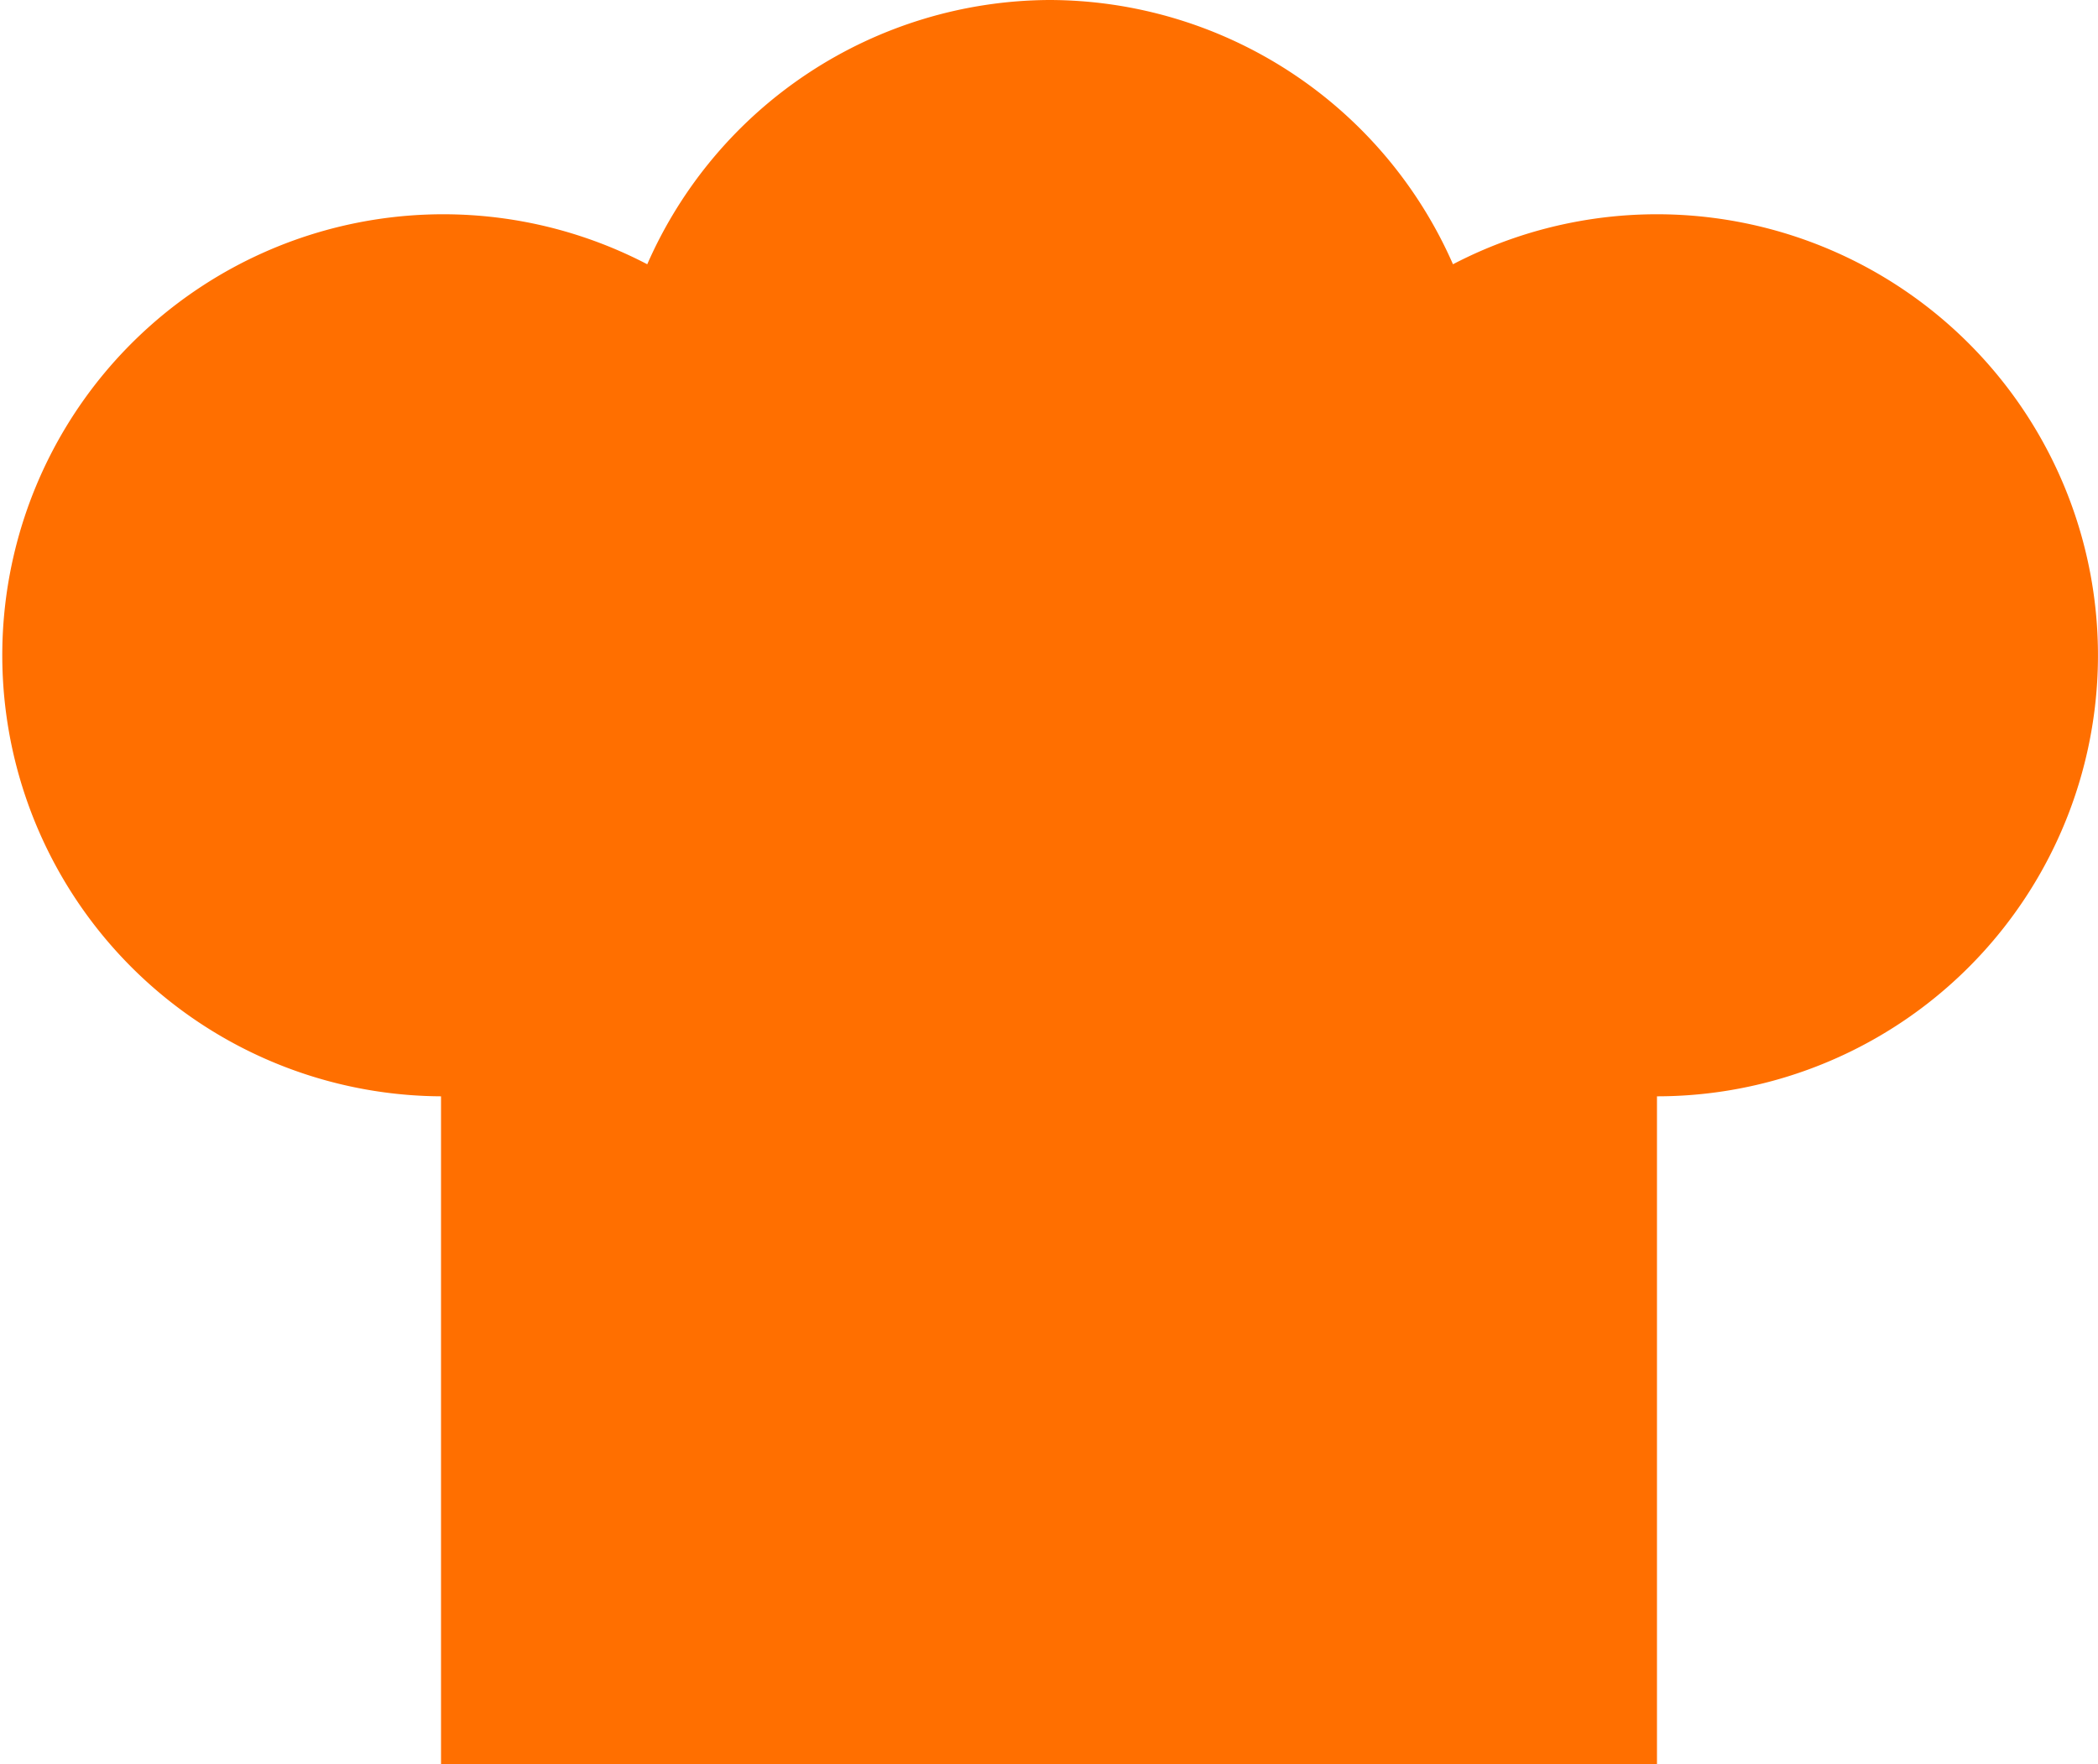 <svg xmlns="http://www.w3.org/2000/svg" width="47" height="39.52" viewBox="0 0 47 39.52">
  <defs>
    <style>
      .cls-1 {
        fill: #ff6f00;
      }
    </style>
  </defs>
  <title>anniversary_icon_hasrecipe</title>
  <g id="レイヤー_2" data-name="レイヤー 2">
    <g id="レイヤー_1-2" data-name="レイヤー 1">
      <g id="anniversary_icon_hasrecipe">
        <path class="cls-1" d="M11.88,37.52v-13a2,2,0,0,0-2-2,7.88,7.88,0,0,1,0-15.76,7.72,7.72,0,0,1,3.64.9,2,2,0,0,0,.93.22,1.87,1.87,0,0,0,.66-.11,2,2,0,0,0,1.17-1.08,7.88,7.88,0,0,1,14.44,0,2,2,0,0,0,1.17,1.08,1.87,1.87,0,0,0,.66.11,2,2,0,0,0,.93-.22,7.72,7.72,0,0,1,3.64-.9,7.88,7.88,0,1,1,0,15.76,2,2,0,0,0-2,2v13Z"/>
        <path class="cls-1" d="M23.5,4a5.9,5.9,0,0,1,5.39,3.53A4,4,0,0,0,34.4,9.47a5.88,5.88,0,1,1,2.72,11.09,4,4,0,0,0-4,4v11H13.88v-11a4,4,0,0,0-4-4A5.88,5.88,0,1,1,12.6,9.47a4,4,0,0,0,1.85.45,4,4,0,0,0,3.66-2.39A5.9,5.9,0,0,1,23.5,4m0-4a9.89,9.89,0,0,0-9,5.92A9.88,9.88,0,1,0,9.88,24.56v15H37.12v-15A9.88,9.88,0,1,0,32.55,5.92,9.89,9.89,0,0,0,23.5,0Z"/>
      </g>
    </g>
  </g>
</svg>
